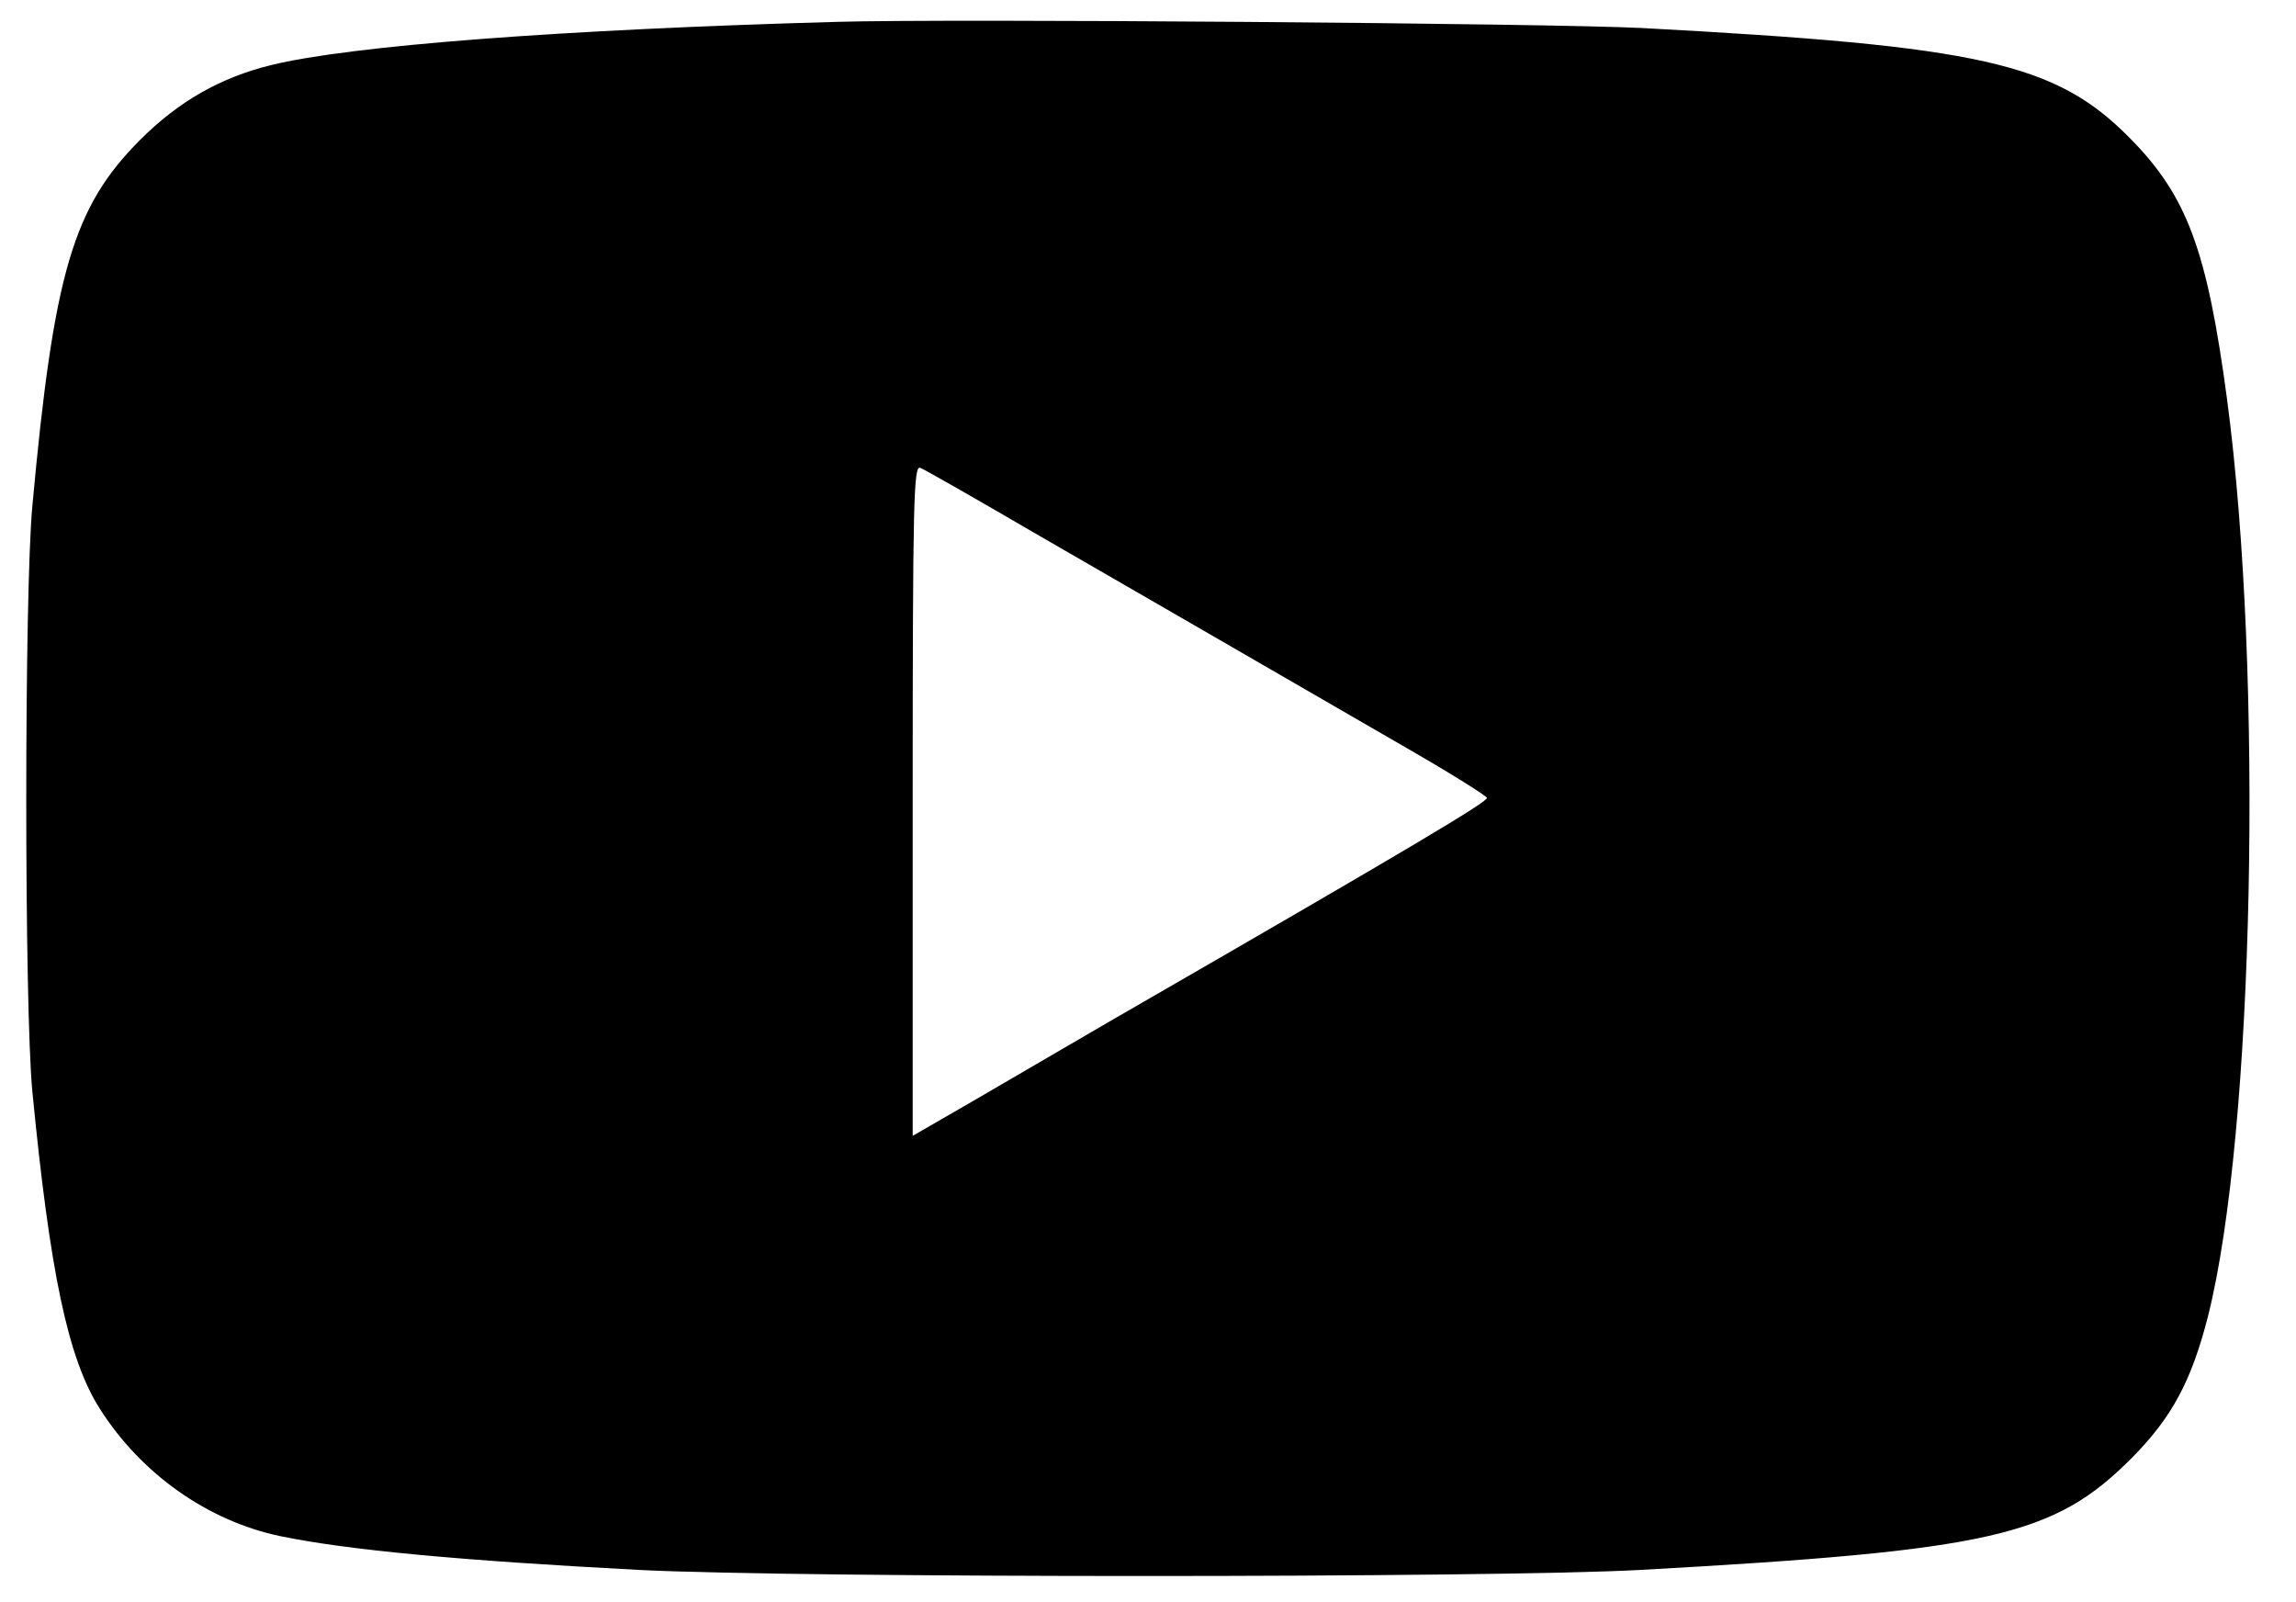 <?xml version="1.0" standalone="no"?>
<!DOCTYPE svg PUBLIC "-//W3C//DTD SVG 20010904//EN"
 "http://www.w3.org/TR/2001/REC-SVG-20010904/DTD/svg10.dtd">
<svg version="1.0" xmlns="http://www.w3.org/2000/svg"
 width="483pt" height="337pt" viewBox="0 0 483 337"
 preserveAspectRatio="xMidYMid meet">

<g transform="translate(0,337) scale(0.1,-0.1)"
fill="#000000" stroke="none">
<path d="M1760 3324 c-578 -16 -1024 -50 -1190 -91 -106 -26 -194 -76 -275
-157 -141 -141 -182 -279 -227 -771 -17 -186 -17 -1050 0 -1230 37 -381 75
-563 142 -668 87 -137 227 -236 380 -268 141 -29 374 -51 755 -71 334 -17
1794 -17 2105 0 740 41 871 71 1035 236 84 85 125 161 160 298 97 385 117
1349 40 1928 -42 314 -84 428 -205 550 -156 158 -314 193 -1025 231 -192 10
-1456 20 -1695 13z m418 -1076 c213 -123 345 -199 772 -446 96 -55 176 -105
178 -110 2 -8 -146 -97 -788 -467 -96 -56 -230 -134 -297 -173 l-123 -71 0
705 c0 636 2 706 16 700 8 -3 117 -65 242 -138z"/>
</g>
</svg>
